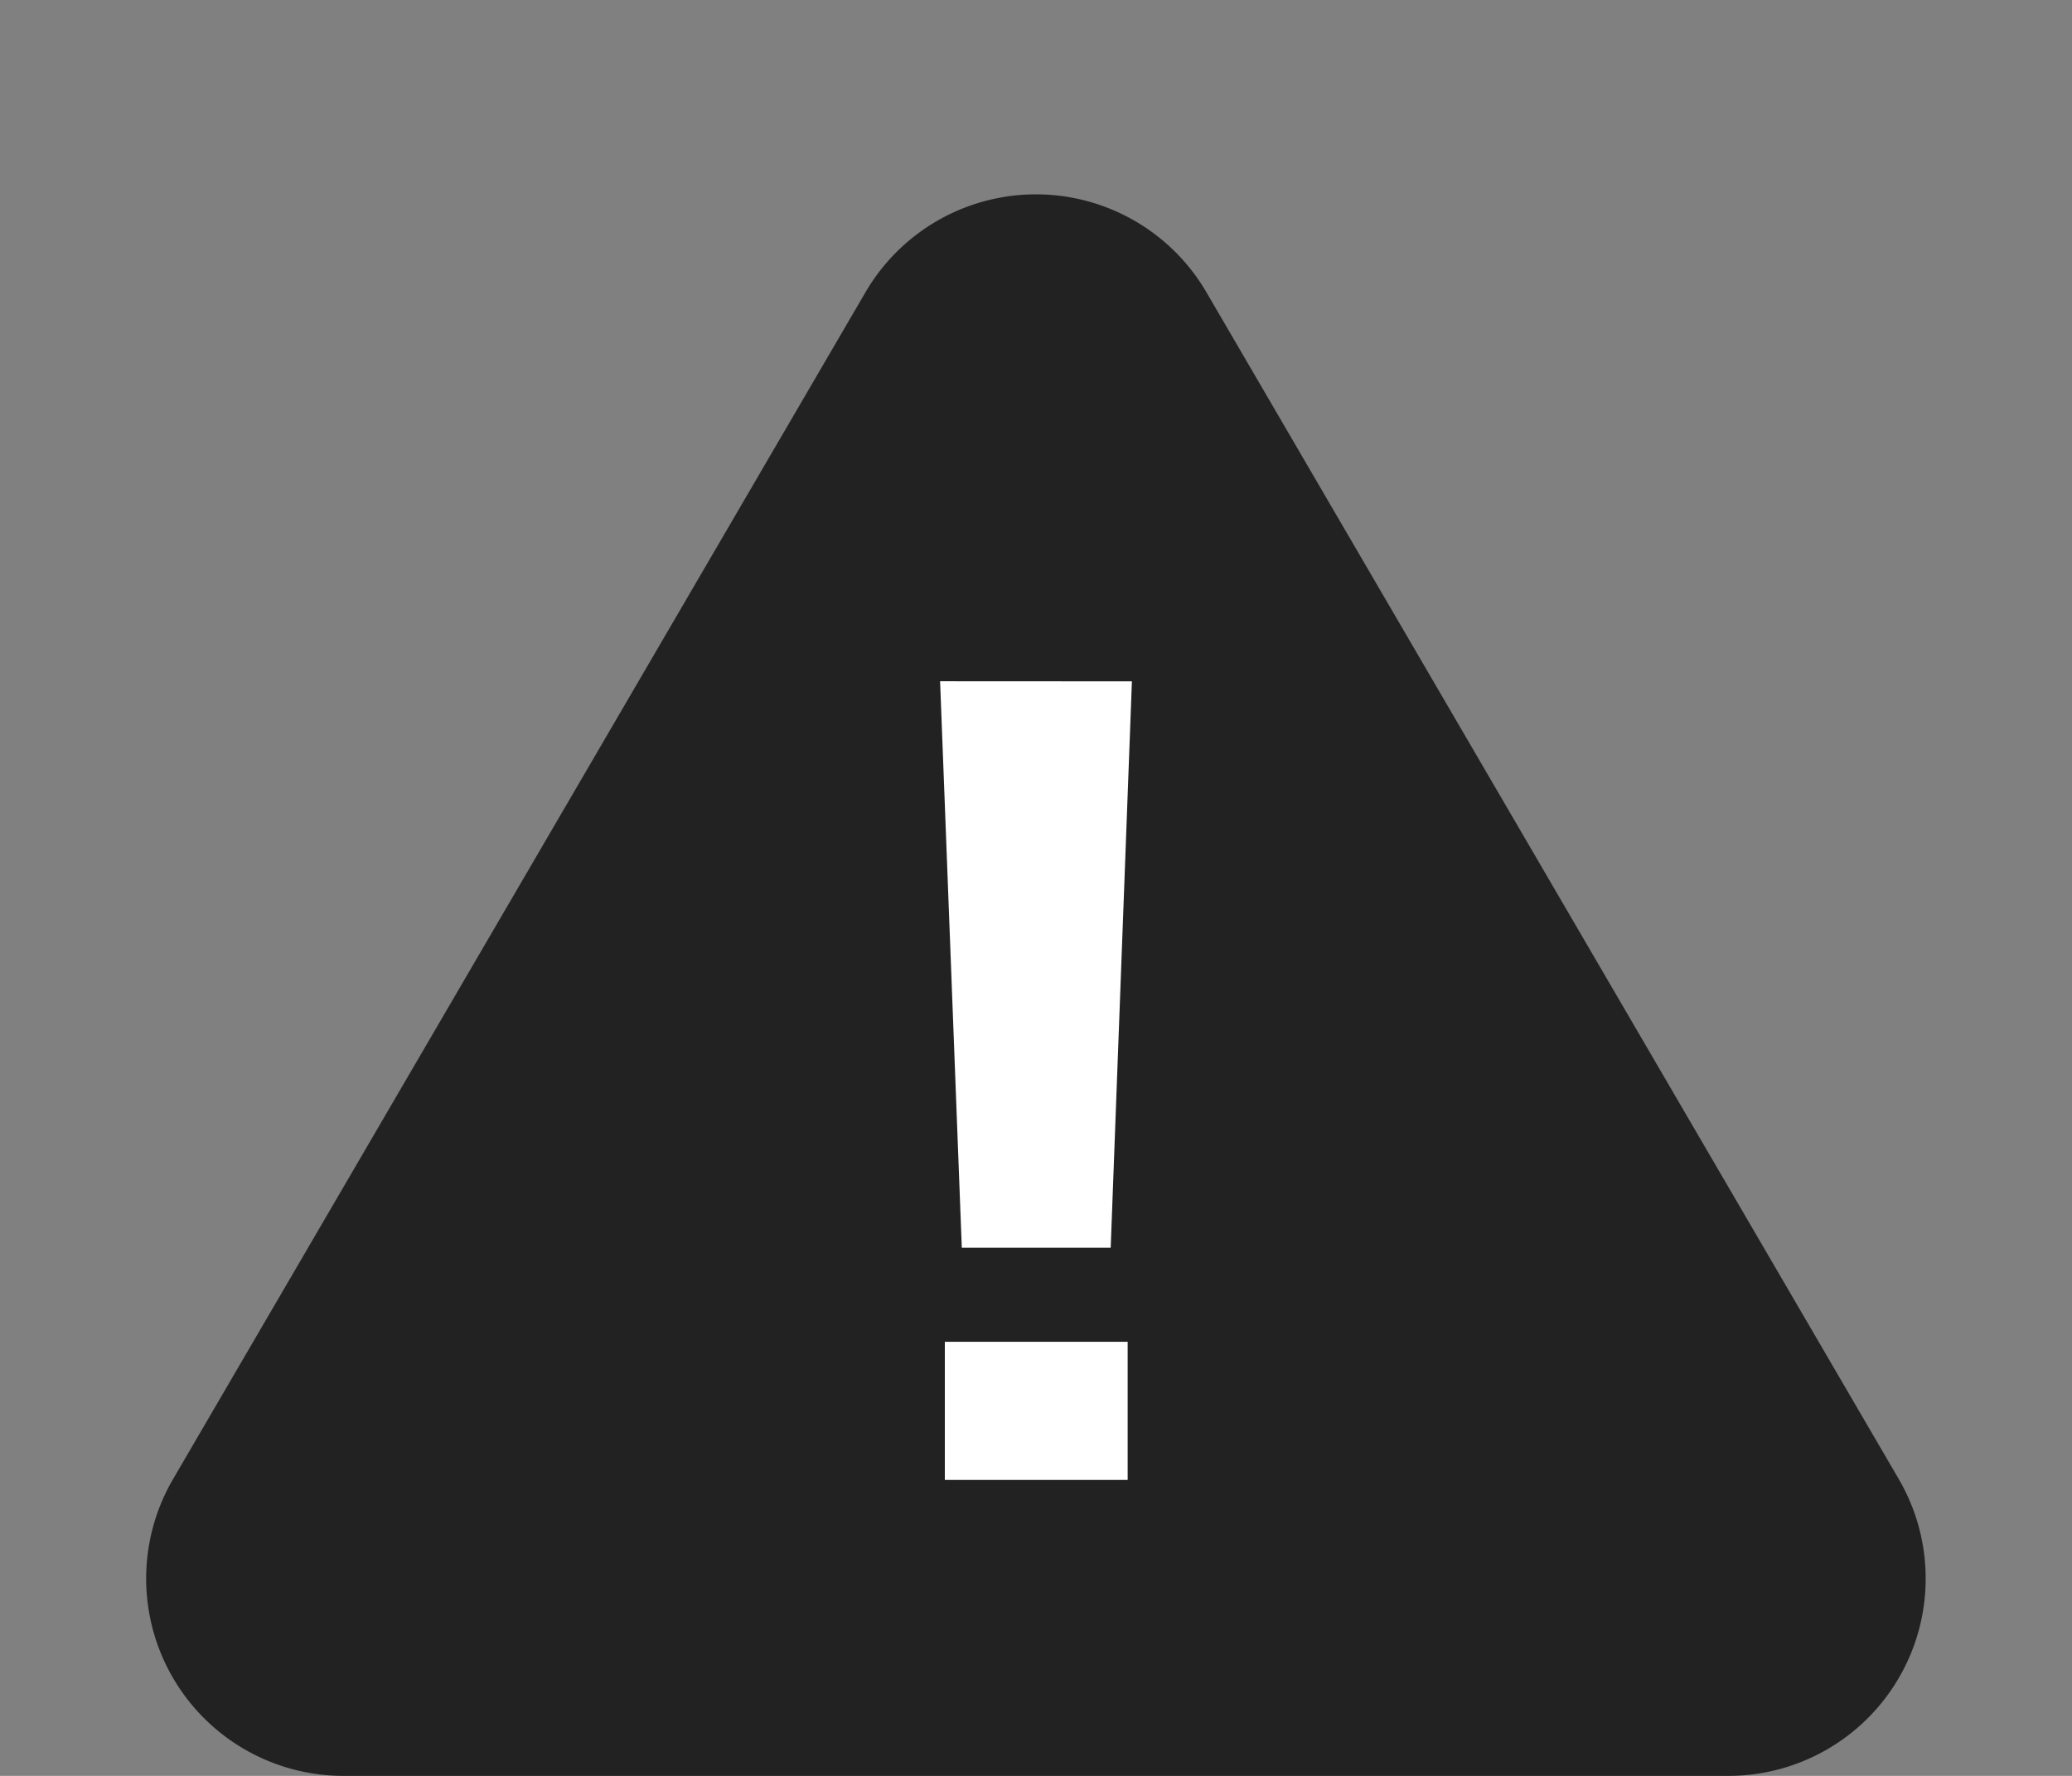 <svg xmlns="http://www.w3.org/2000/svg" width="21" height="18"><rect width="100%" height="100%" fill="#808080" stroke="none"/><g data-name="グループ 2893"><path data-name="多角形 20" d="M8.772 2.962a2 2 0 0 1 3.455 0l7.018 12.031A2 2 0 0 1 17.518 18H3.482a2 2 0 0 1-1.728-3.008z" fill="#222"/><path data-name="パス 2219" d="M11.472 6.906l-.215 5.741H9.748l-.22-5.742zM11.429 15H9.576v-1.4h1.853z" fill="#fff"/></g></svg>